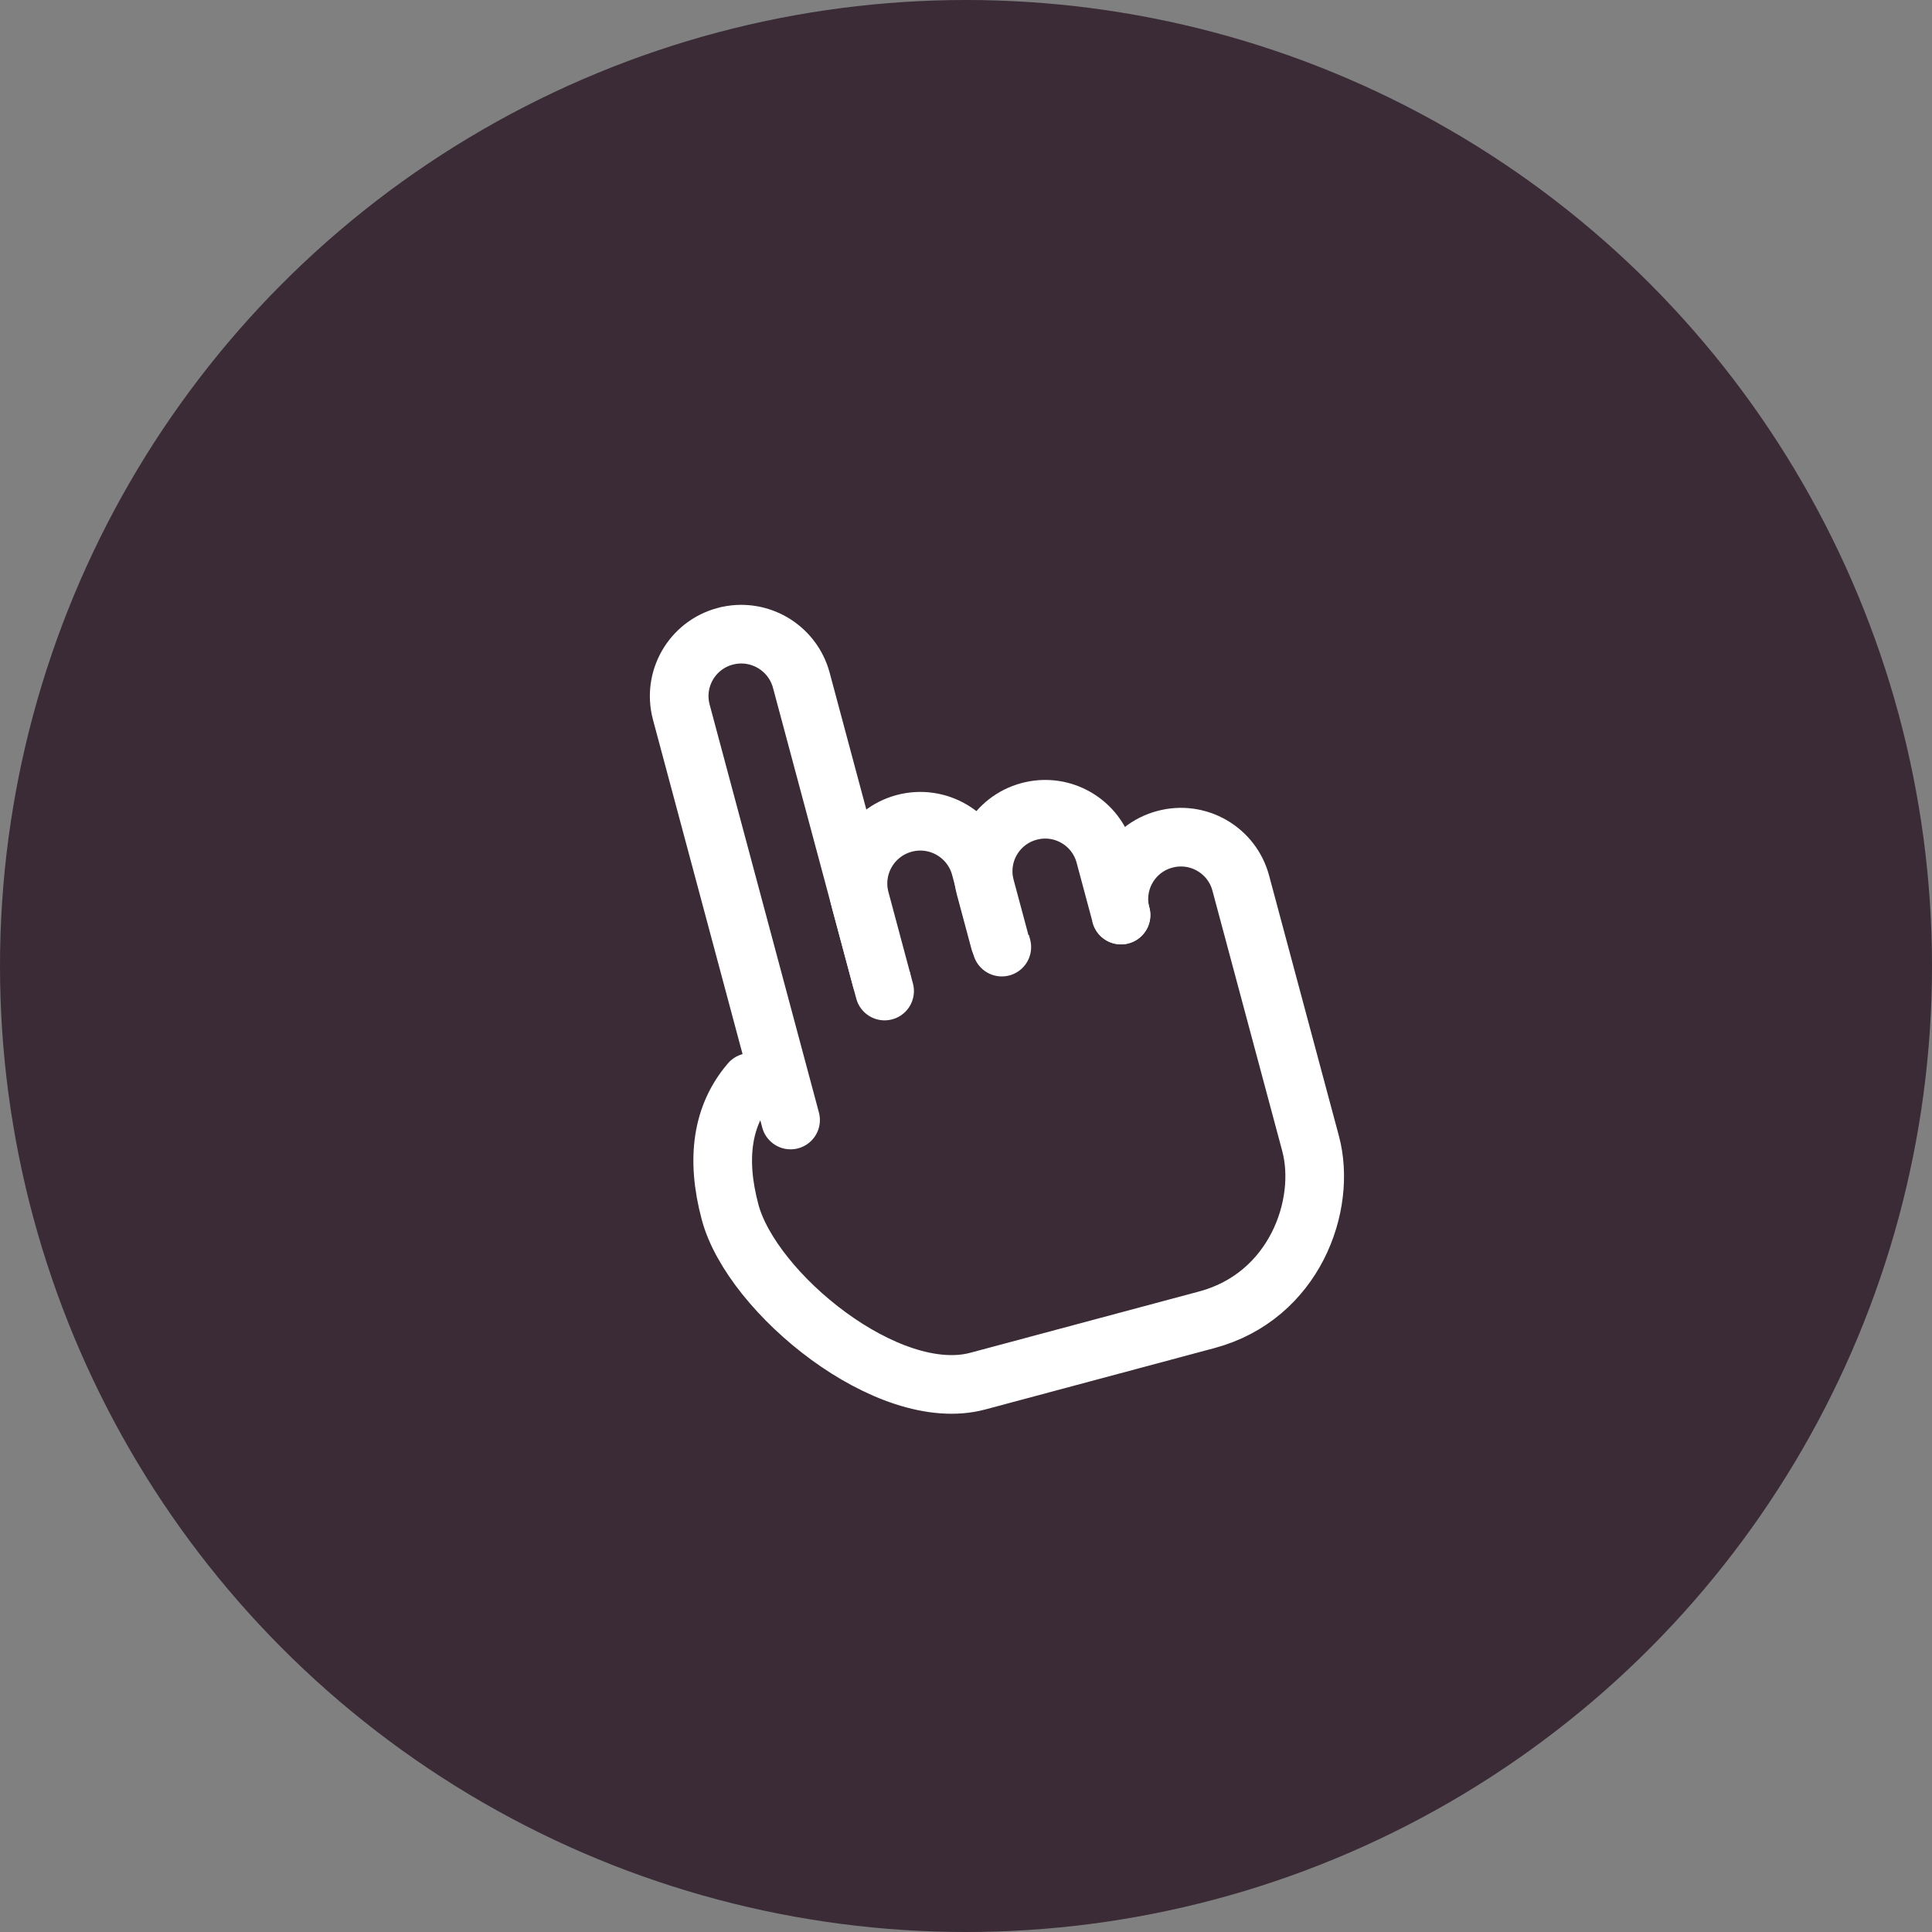 <?xml version="1.0" encoding="UTF-8"?> <svg xmlns="http://www.w3.org/2000/svg" width="45" height="45" viewBox="0 0 45 45" fill="none"><rect x="0" y="0" width="45" height="45" fill="#808080" stroke="none"/><circle cx="22.5" cy="22.5" r="22.5" fill="#3A2B36"></circle><path d="M30.682 8.63L8.374 14.607L14.351 36.916L36.66 30.939L30.682 8.63Z" fill="#3A2B36"></path><path d="M17.474 25.212C16.825 25.969 16.669 26.977 17.006 28.235C17.512 30.122 20.689 32.728 22.774 32.169C24.859 31.61 26.068 31.286 28.109 30.74C30.15 30.193 30.91 28.071 30.526 26.635C29.984 24.613 29.442 22.591 28.9 20.57C28.694 19.799 27.902 19.342 27.132 19.549L27.128 19.55C26.36 19.756 25.905 20.545 26.11 21.312" fill="#3A2B36"></path><path d="M17.474 25.212C16.825 25.969 16.669 26.977 17.006 28.235C17.512 30.122 20.689 32.728 22.774 32.169C24.859 31.61 26.068 31.286 28.109 30.74C30.15 30.193 30.91 28.071 30.526 26.635C29.984 24.613 29.442 22.591 28.9 20.57C28.694 19.799 27.902 19.342 27.132 19.549L27.128 19.55C26.36 19.756 25.905 20.545 26.11 21.312" stroke="white" stroke-width="1.366" stroke-linecap="round"></path><path d="M18.414 26.087L15.869 16.587C15.663 15.818 16.119 15.027 16.889 14.821C16.89 14.821 16.891 14.82 16.893 14.82C17.665 14.615 18.458 15.074 18.665 15.847L20.604 23.083" fill="#3A2B36"></path><path d="M18.414 26.087L15.869 16.587C15.663 15.818 16.119 15.027 16.889 14.821C16.89 14.821 16.891 14.82 16.893 14.82C17.665 14.615 18.458 15.074 18.665 15.847L20.604 23.083" stroke="white" stroke-width="1.366" stroke-linecap="round"></path><path d="M20.531 22.811L20.034 20.955C19.826 20.181 20.286 19.386 21.06 19.178C21.834 18.971 22.629 19.43 22.837 20.204L23.334 22.06" fill="#3A2B36"></path><path d="M20.531 22.811L20.034 20.955C19.826 20.181 20.286 19.386 21.06 19.178C21.834 18.971 22.629 19.43 22.837 20.204L23.334 22.06" stroke="white" stroke-width="1.366" stroke-linecap="round" stroke-linejoin="round"></path><path d="M23.287 21.927L22.949 20.667C22.742 19.897 23.199 19.105 23.97 18.899C24.74 18.692 25.531 19.149 25.737 19.92L26.111 21.314" fill="#3A2B36"></path><path d="M23.287 21.927L22.949 20.667C22.742 19.897 23.199 19.105 23.97 18.899C24.74 18.692 25.531 19.149 25.737 19.92L26.111 21.314" stroke="white" stroke-width="1.366" stroke-linecap="round" stroke-linejoin="round"></path></svg> 